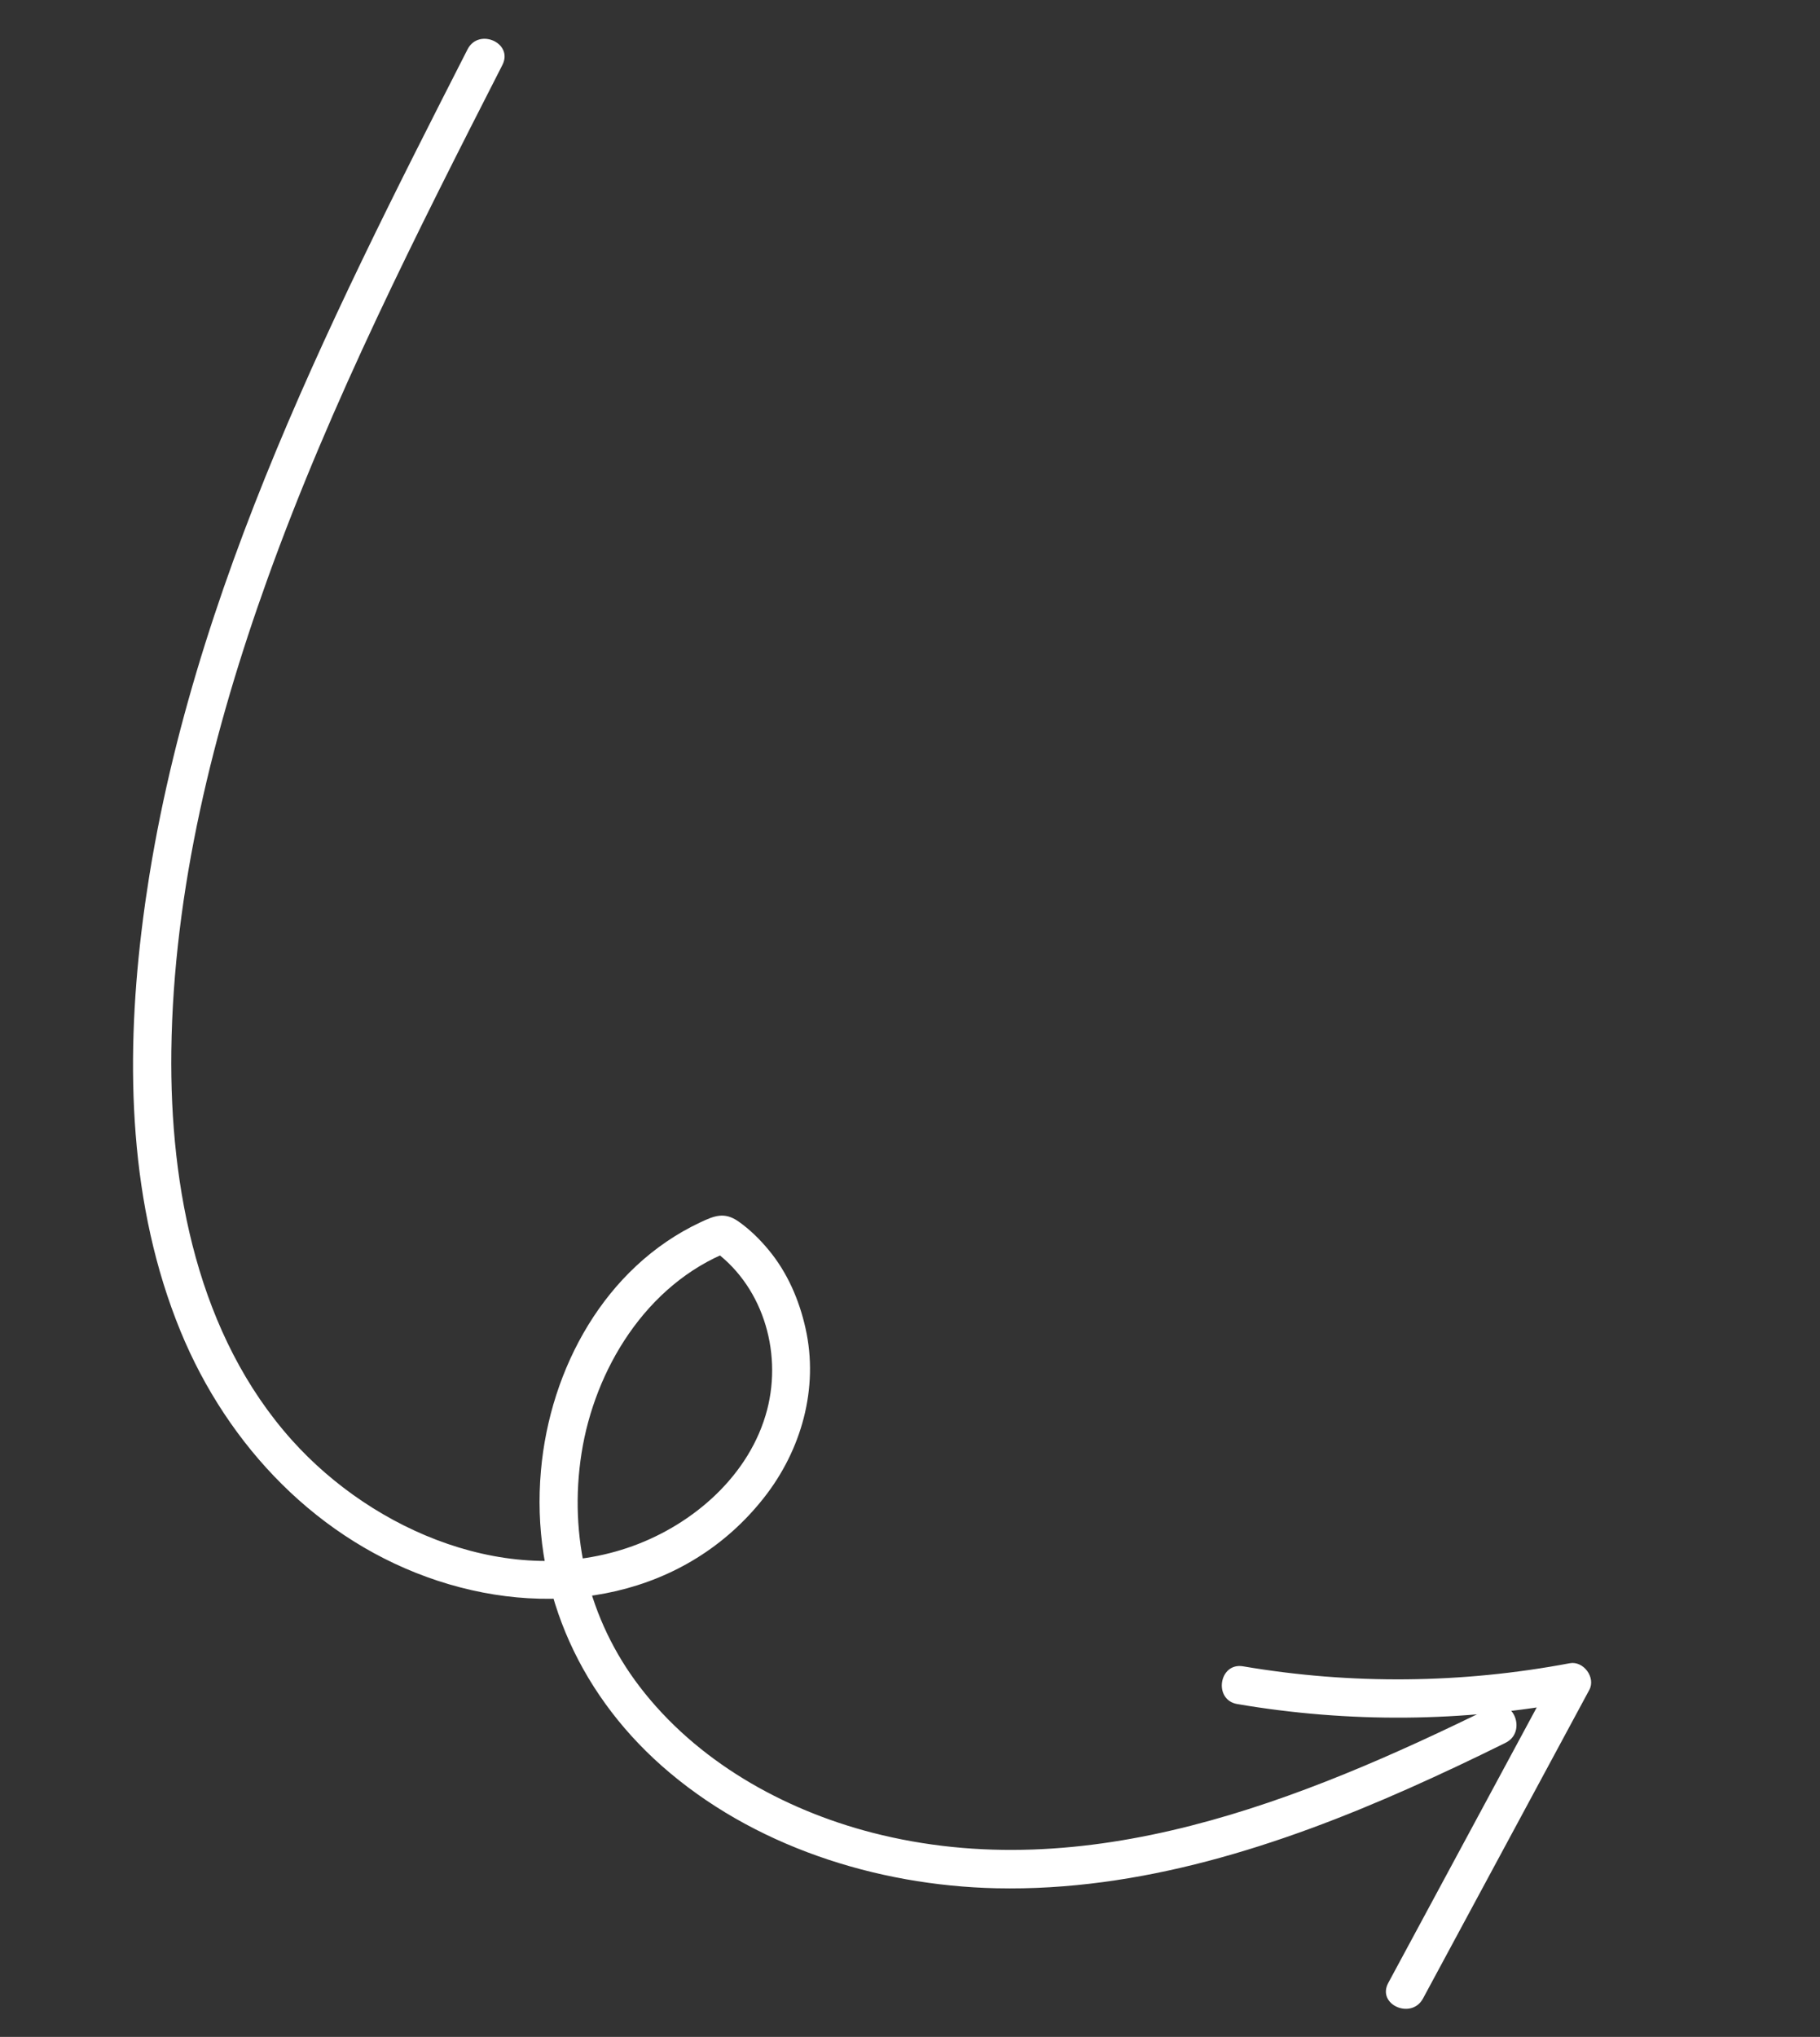 <?xml version="1.0" encoding="UTF-8"?> <svg xmlns="http://www.w3.org/2000/svg" width="160" height="179" viewBox="0 0 160 179" fill="none"><rect x="0" y="0" width="160" height="179" fill="#333333" stroke="none"/><g clip-path="url(#clip0_504_2878)"><path d="M41.102 4.337C28.59 28.874 15.739 54.222 12.426 81.946C11.03 93.629 11.351 105.97 15.869 116.982C20.022 127.088 28 135.474 38.488 138.917C48.976 142.361 60.315 140.298 67.146 131.636C70.45 127.451 71.998 121.99 70.815 116.726C70.26 114.243 69.227 111.843 67.591 109.867C66.814 108.922 65.919 108.042 64.915 107.337C63.682 106.478 62.803 106.836 61.553 107.425C53.194 111.357 48.349 120.249 47.556 129.229C46.666 139.239 50.669 148.518 58.138 155.148C66.124 162.227 77.026 165.698 87.572 165.937C100.192 166.215 112.47 162.221 123.885 157.147C126.733 155.878 129.554 154.545 132.348 153.159C134.273 152.217 133.052 149.081 131.114 150.033C114.391 158.244 95.504 165.909 76.669 161.051C68.789 159.012 61.213 154.74 56.218 148.2C51.732 142.325 49.977 135.006 51.125 127.698C52.274 120.39 56.766 112.872 64.144 109.966L62.473 109.712C66.979 112.784 68.799 118.661 67.441 123.887C65.948 129.607 60.998 133.926 55.596 135.874C44.981 139.702 32.9 134.625 25.673 126.569C17.413 117.361 14.914 104.402 15.062 92.36C15.244 78.202 18.752 64.118 23.52 50.862C29.122 35.274 36.639 20.458 44.17 5.703C45.145 3.777 42.088 2.413 41.102 4.337Z" fill="white"></path><path d="M108.762 149.748C118.563 151.42 128.607 151.343 138.382 149.497L136.659 147.148C131.792 156.18 126.912 165.223 122.046 174.255C121.014 176.16 124.084 177.515 125.102 175.62C129.969 166.587 134.849 157.545 139.715 148.513C140.313 147.417 139.2 145.928 137.993 146.164C128.489 147.955 118.801 148.051 109.278 146.433C107.157 146.074 106.652 149.391 108.773 149.75L108.762 149.748Z" fill="white"></path></g><defs><clipPath id="clip0_504_2878"><rect width="136" height="159" fill="white" transform="translate(24.741 0.671) rotate(8.657)"></rect></clipPath></defs></svg> 